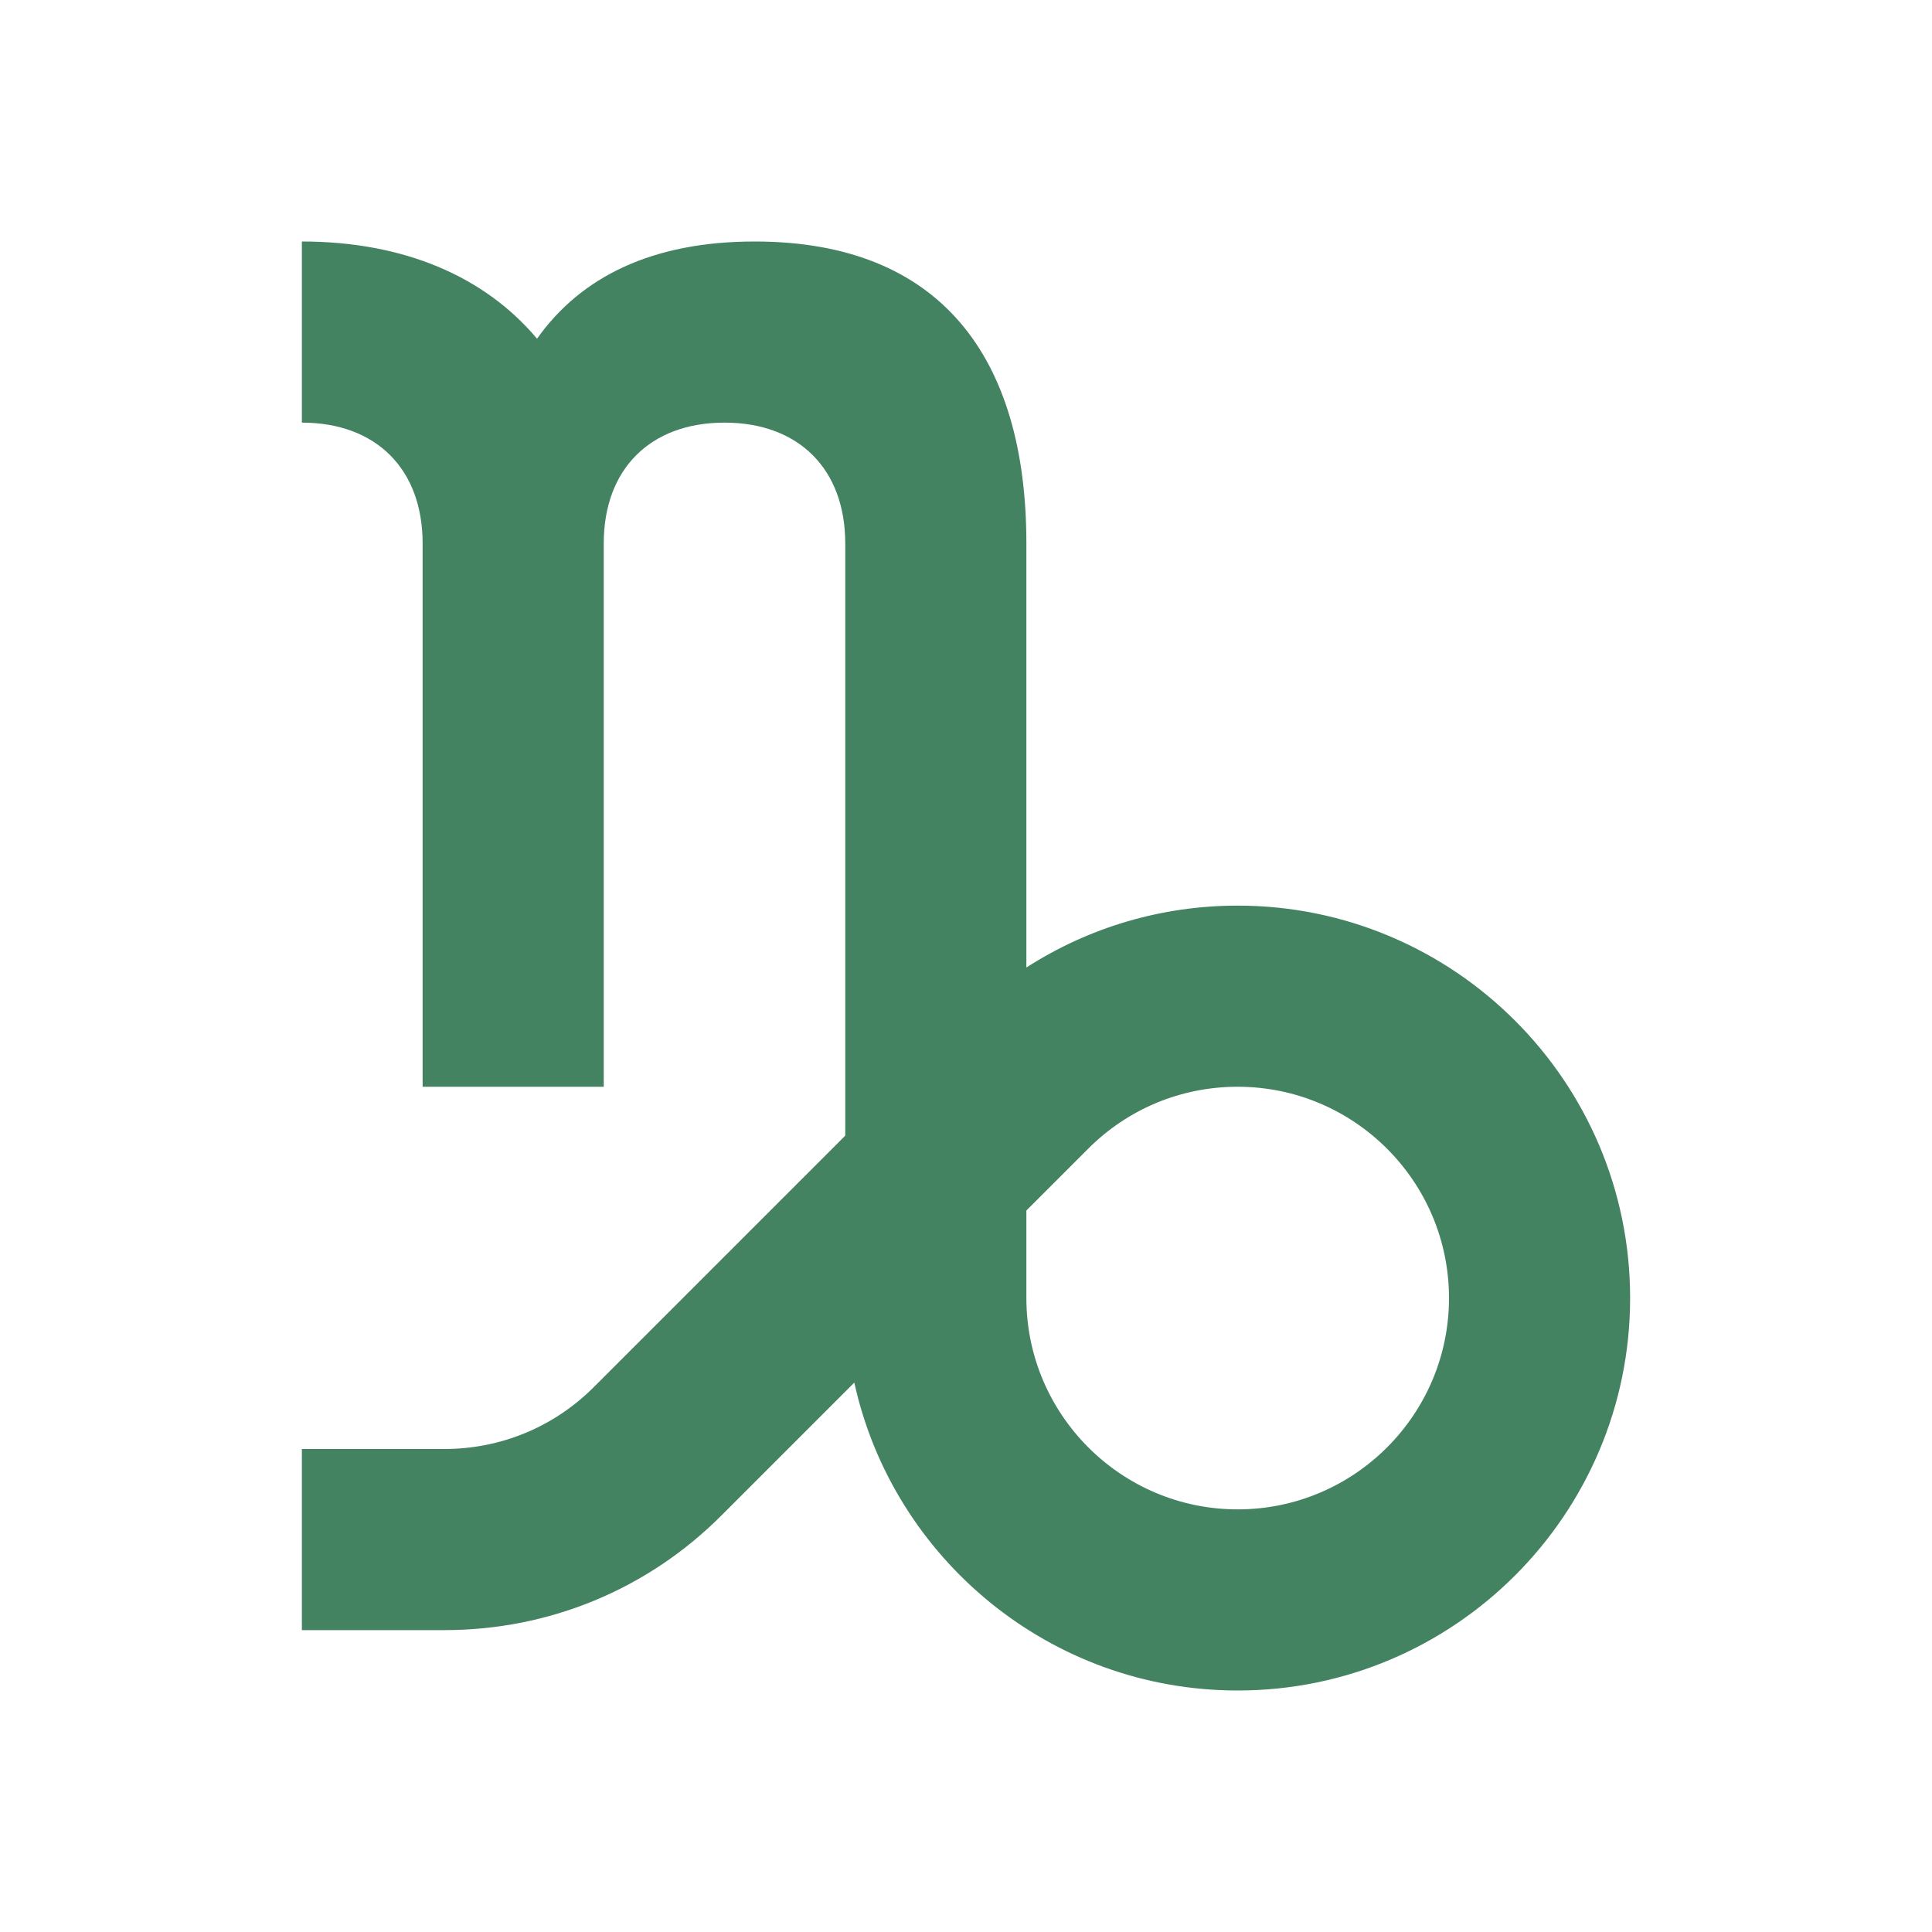 <svg xmlns="http://www.w3.org/2000/svg"  viewBox="0 0 64 64"><defs fill="#448361" /><path  d="m41,30c-2.52,0-4.93.72-7,2.05v-14.05c0-6.16-2.84-10-9-10-3.38,0-5.75,1.16-7.21,3.22-1.73-2.06-4.41-3.22-7.79-3.22v6c2.46,0,4,1.54,4,4v18h6v-18c0-2.46,1.54-4,4-4s4,1.54,4,4v19.62l-8.33,8.33c-1.32,1.32-3.08,2.05-4.95,2.05h-4.72v6h4.72c3.47,0,6.74-1.35,9.19-3.81l4.39-4.39c1.28,5.83,6.49,10.2,12.7,10.2,7.17,0,13-5.83,13-13s-5.83-13-13-13Zm0,20c-3.86,0-7-3.14-7-7v-2.9l2.05-2.05c1.32-1.32,3.08-2.05,4.95-2.05,3.86,0,7,3.14,7,7s-3.14,7-7,7Z" fill="#448361" /></svg>
